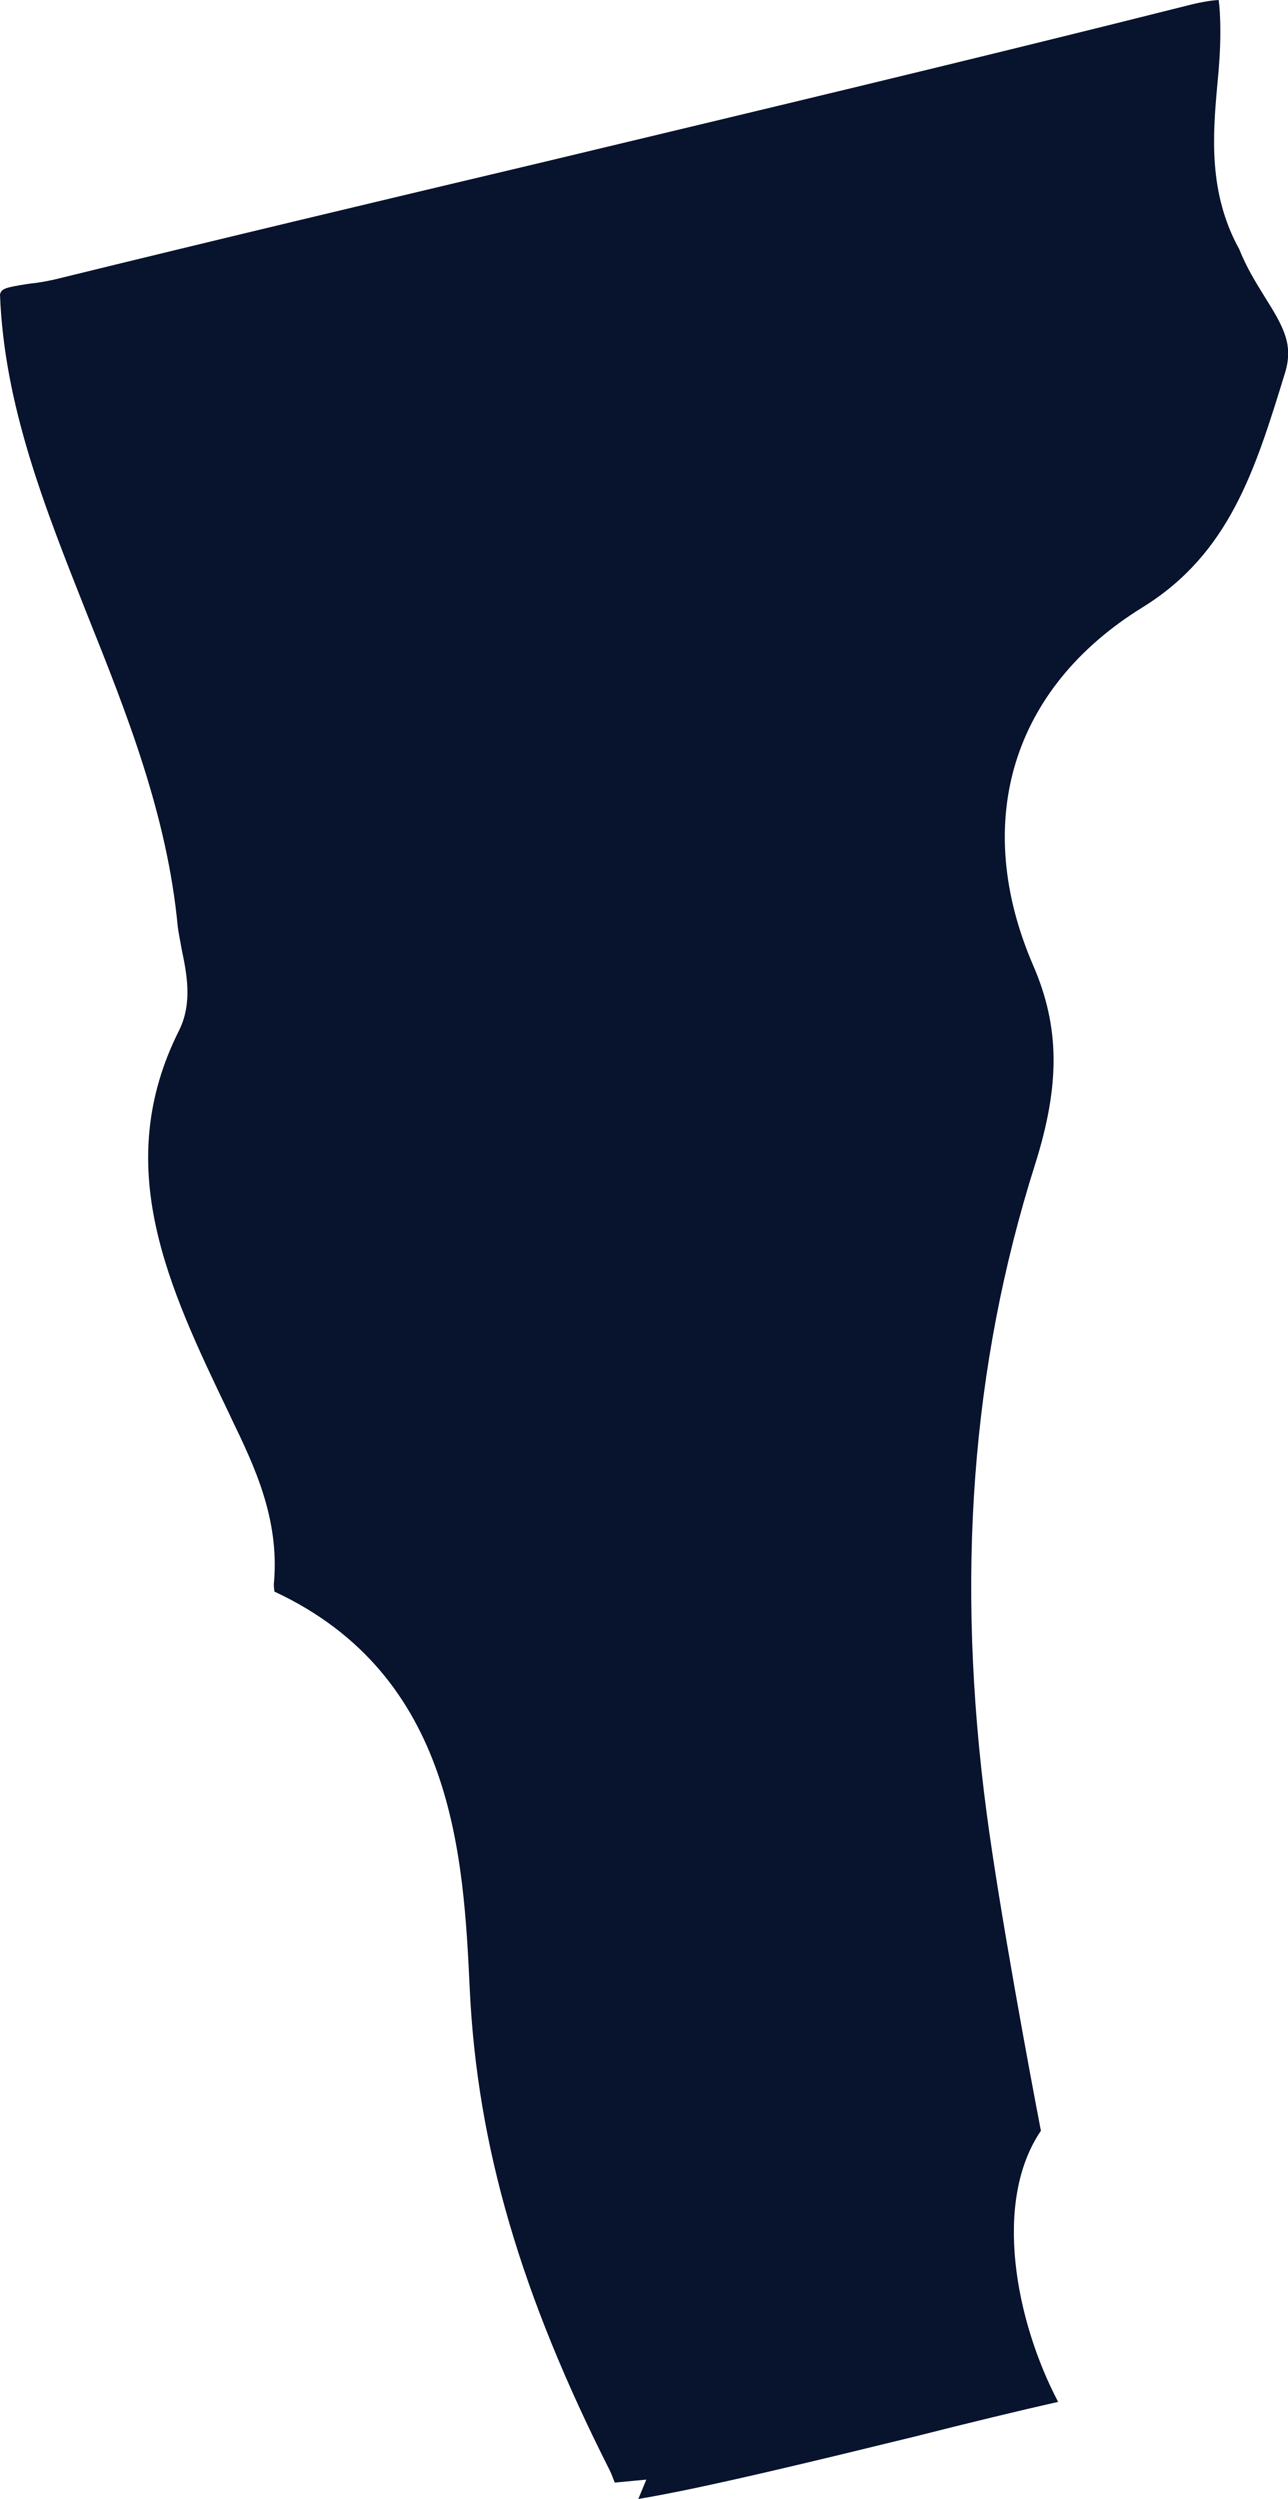 <!-- Generator: Adobe Illustrator 24.3.0, SVG Export Plug-In  -->
<svg version="1.1" xmlns="http://www.w3.org/2000/svg" xmlns:xlink="http://www.w3.org/1999/xlink" x="0px" y="0px" width="30.65px"
	 height="59.46px" viewBox="0 0 30.65 59.46" style="overflow:visible;enable-background:new 0 0 30.65 59.46;"
	 xml:space="preserve">
<style type="text/css">
	.st0{fill:#08132D;}
</style>
<defs>
</defs>
<path class="st0" d="M25.18,57.15c-1.01-1.92-1.56-4.76-0.41-6.45c-0.26-1.35-0.98-5.22-1.29-7.55c-0.74-5.59-0.37-10.64,1.15-15.44
	c0.6-1.9,0.59-3.27-0.04-4.73c-1.48-3.42-0.51-6.61,2.6-8.53c2.07-1.28,2.68-3.27,3.39-5.58c0.2-0.66-0.02-1.07-0.48-1.8
	c-0.21-0.34-0.44-0.71-0.61-1.14C28.75,4.59,28.86,3.21,28.97,2c0.04-0.41,0.07-0.82,0.07-1.23c0-0.4-0.02-0.63-0.04-0.77
	c-0.17,0.01-0.38,0.04-0.7,0.12c-5.16,1.3-10.42,2.55-15.51,3.77C8.95,4.8,5.13,5.71,1.3,6.65c-0.18,0.04-0.39,0.08-0.6,0.1
	C0.11,6.84,0.03,6.87,0,7.01c0.1,2.64,1.06,5.05,2.07,7.6c0.94,2.35,1.91,4.78,2.16,7.44c0.02,0.16,0.06,0.34,0.09,0.52
	c0.12,0.58,0.27,1.29-0.06,1.95C2.64,27.75,4,30.61,5.45,33.63l0.07,0.15c0.53,1.1,1.13,2.35,1,3.87c-0.01,0.06,0,0.14,0.01,0.22
	c4.29,2,4.5,6.31,4.65,9.49c0.18,3.71,1.21,7.23,3.33,11.42c0.05,0.1,0.08,0.2,0.12,0.29L15.38,59l-0.19,0.46
	c1.53-0.25,4.39-0.95,6.6-1.49C23.05,57.65,24.25,57.36,25.18,57.15z"/>
</svg>

